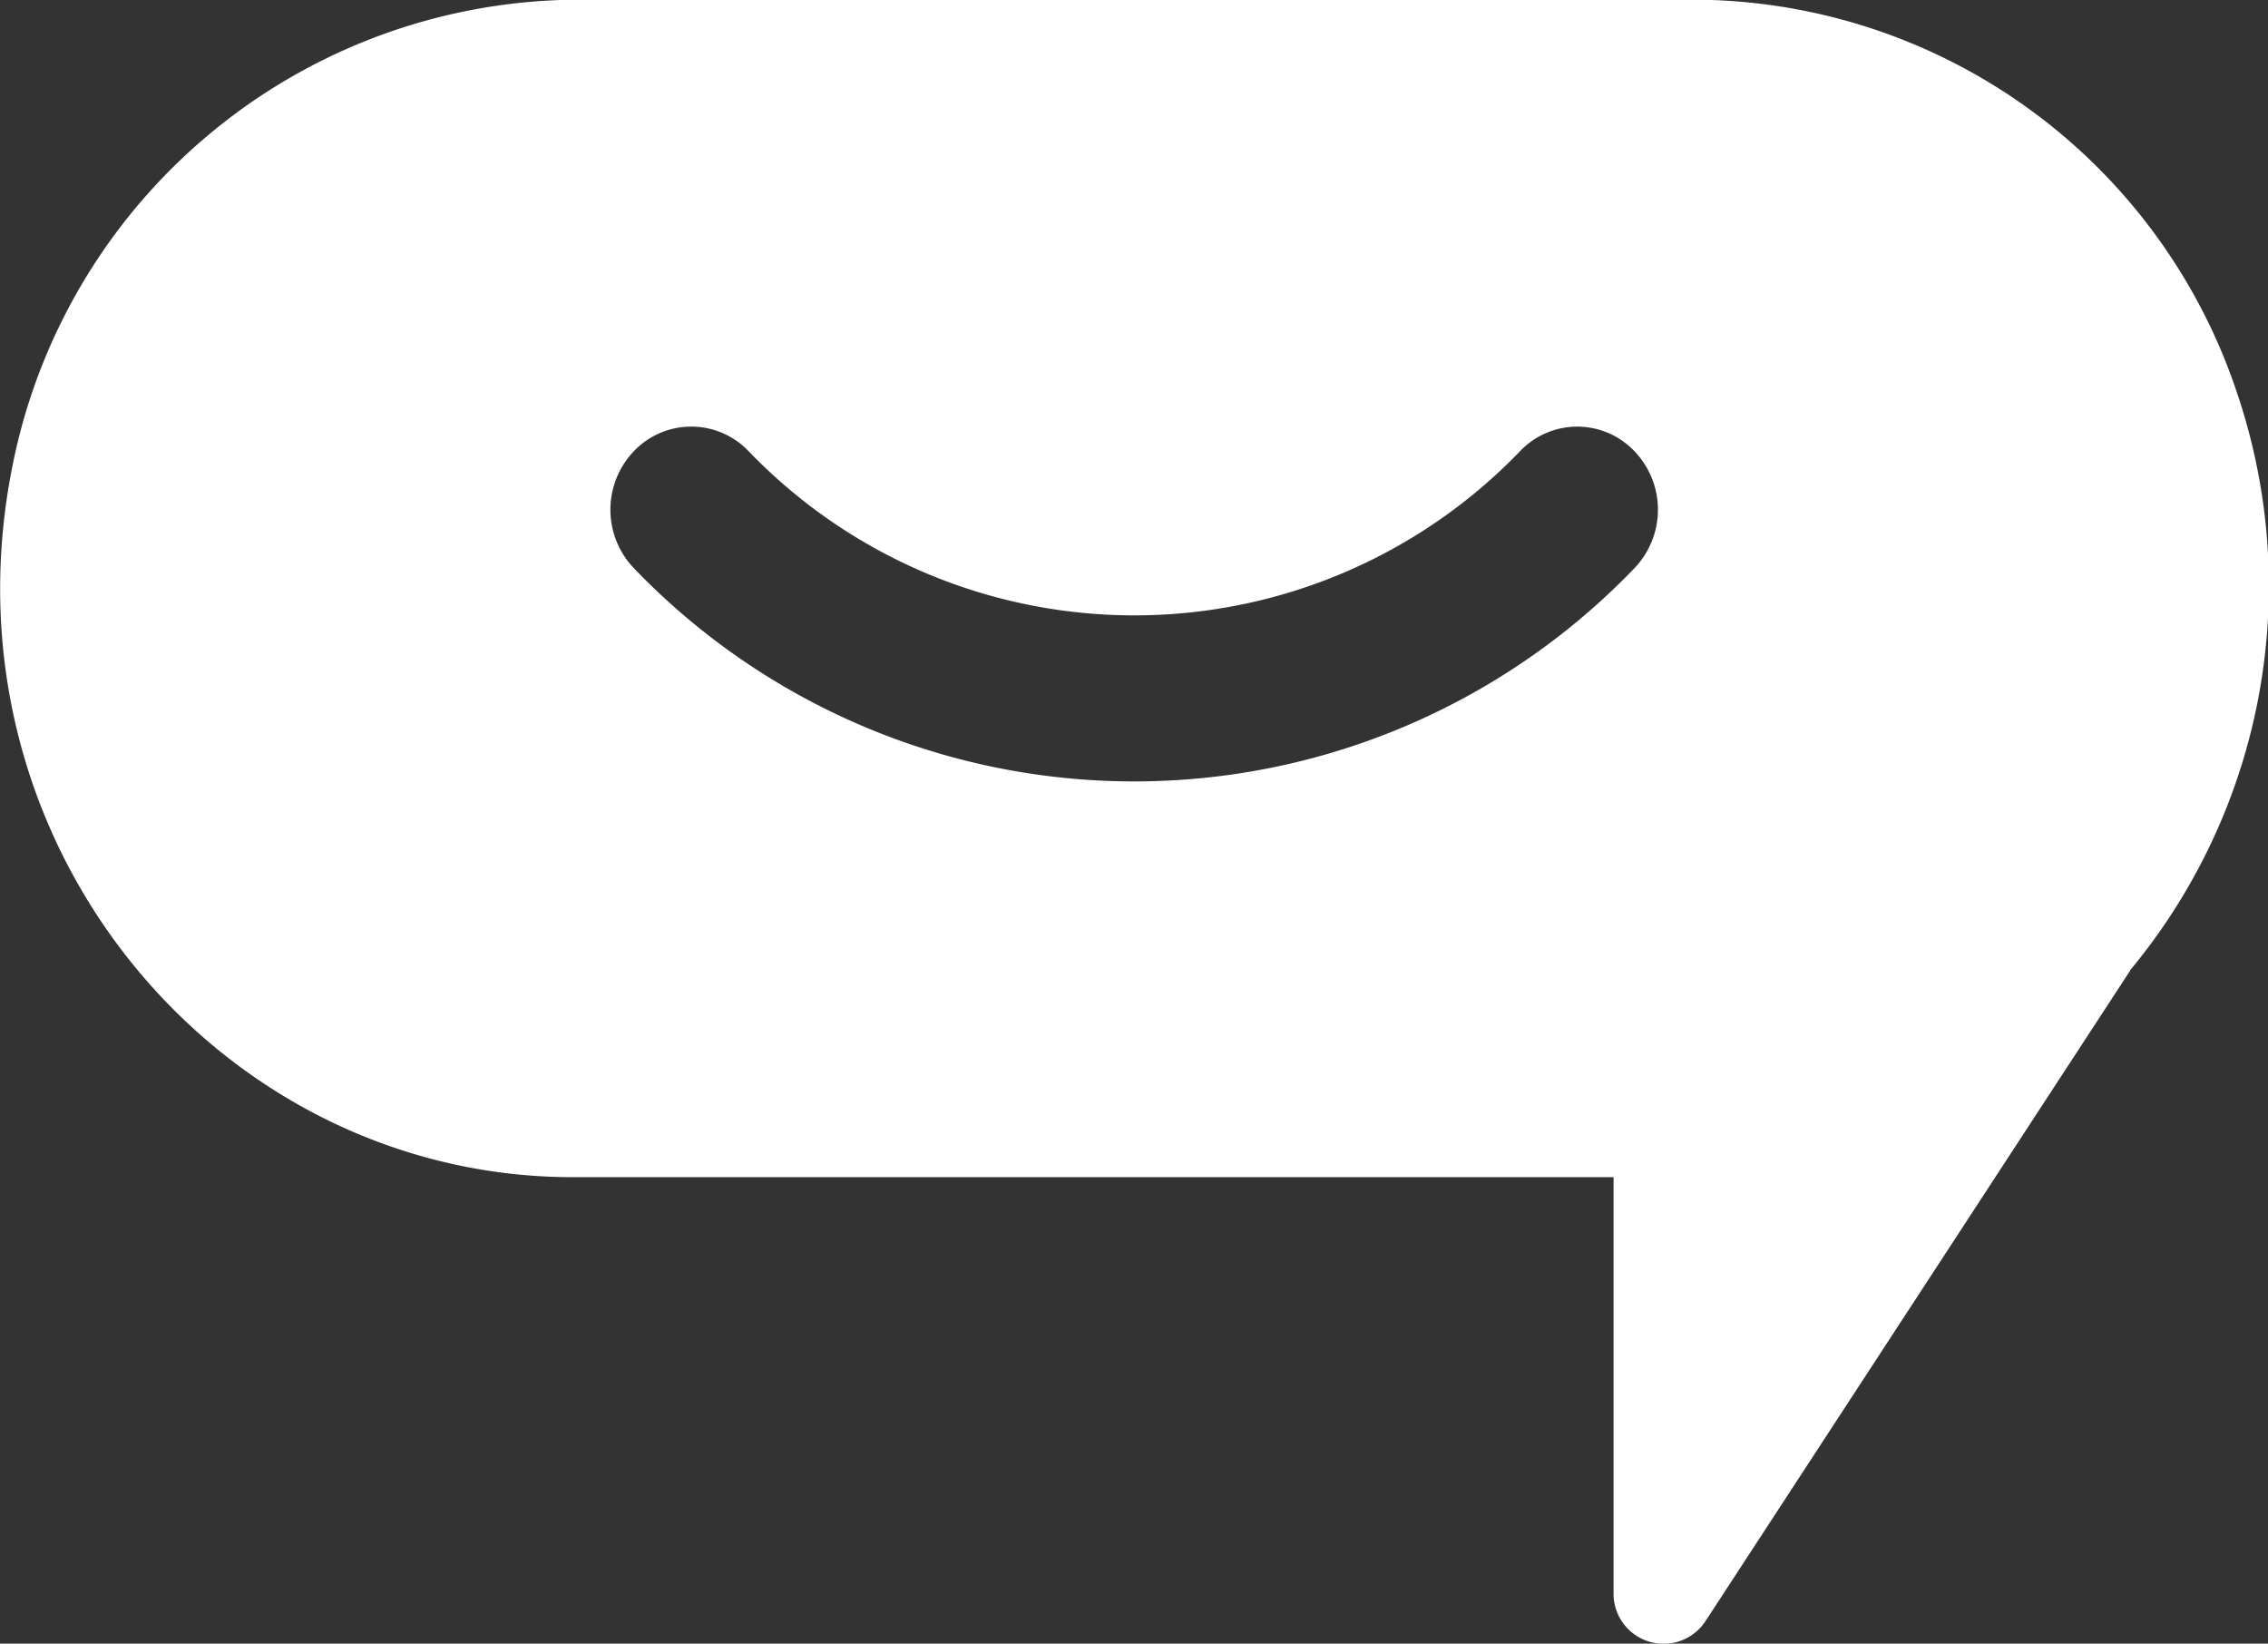 <svg xmlns="http://www.w3.org/2000/svg" width="69" height="50"><rect width="100%" height="100%" fill="#333333" stroke="none"/><path data-name="Фигура 12" d="M68.04 11.9A17.472 17.472 0 0 0 51.39-.01H17.67A17.615 17.615 0 0 0 .57 13.32c-2.91 11.8 5.82 22.49 16.86 22.49h31.66v12.63a1.523 1.523 0 0 0 2.8.87l12.92-19.79v-.01a18.3 18.3 0 0 0 3.23-17.61zm-18.32 5.39a21.1 21.1 0 0 1-30.43 0 2.573 2.573 0 0 1 0-3.57 2.41 2.41 0 0 1 3.48 0 16.283 16.283 0 0 0 23.48 0 2.4 2.4 0 0 1 3.47 0 2.573 2.573 0 0 1 0 3.57z" fill="#fff" fill-rule="evenodd"/></svg>